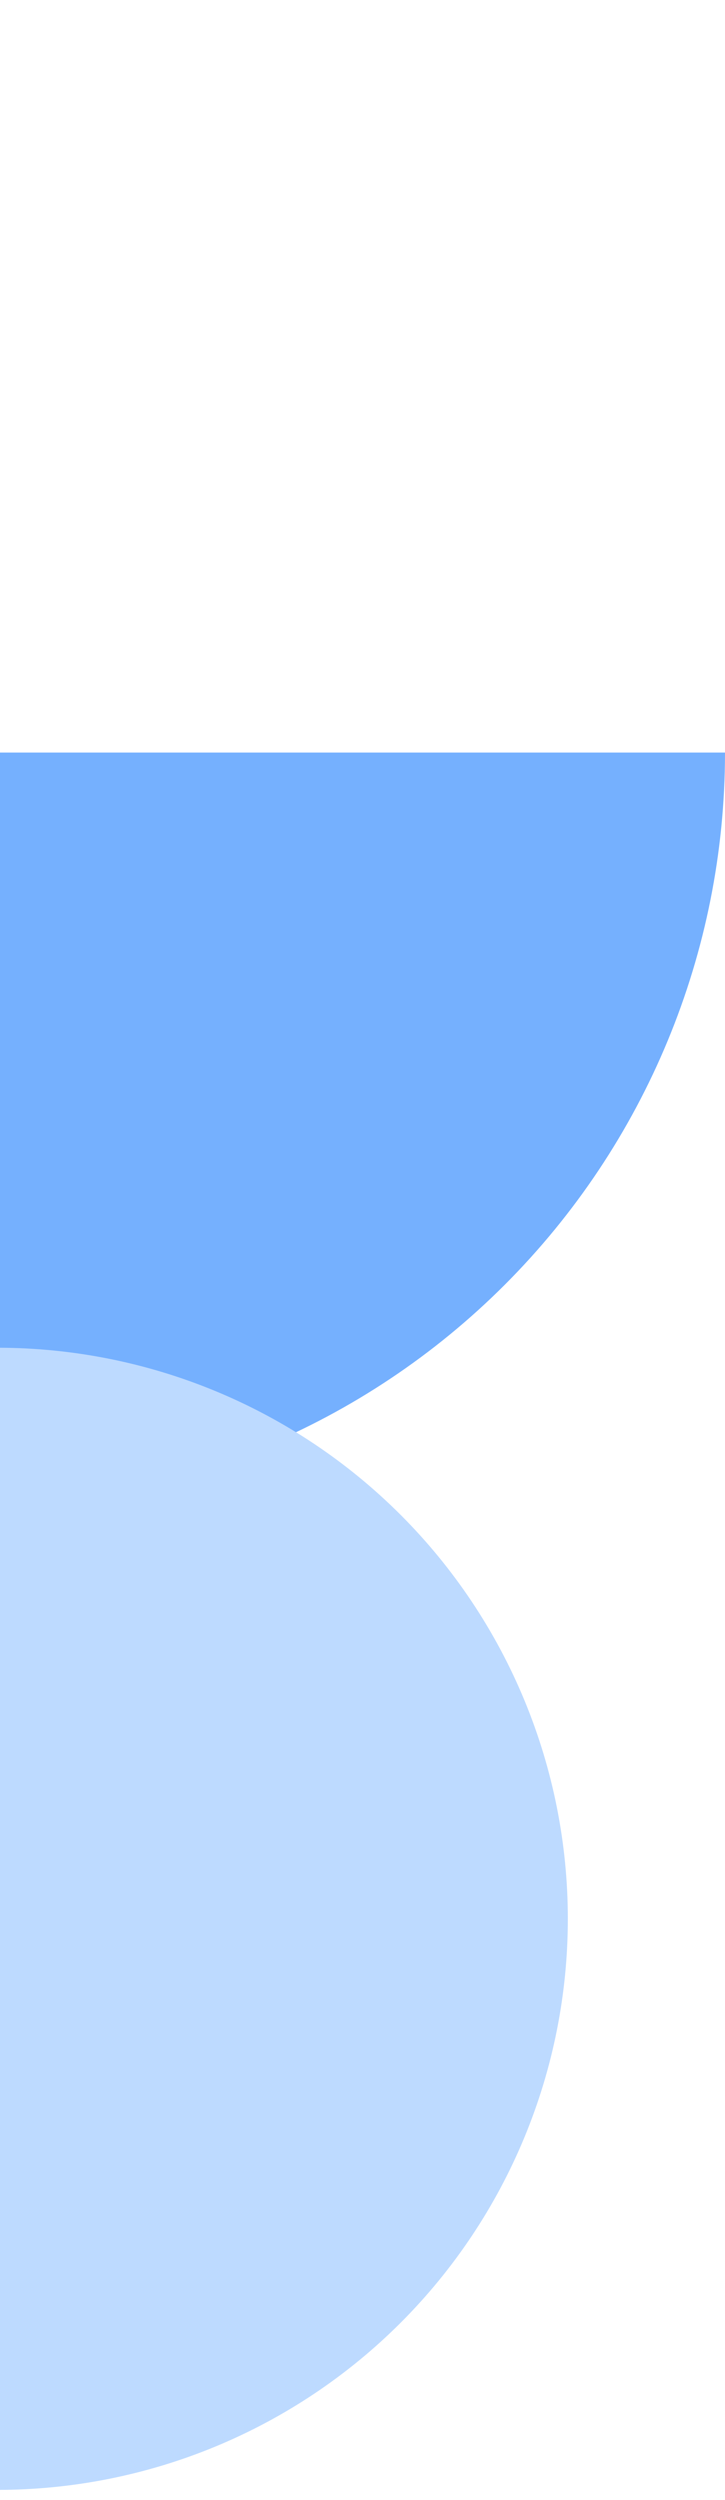 <svg fill="none" height="985" viewBox="0 0 286 985" width="286" xmlns="http://www.w3.org/2000/svg" xmlns:xlink="http://www.w3.org/1999/xlink"><filter id="a" color-interpolation-filters="sRGB" filterUnits="userSpaceOnUse" height="458" width="233" x="-5" y="527"><feFlood flood-opacity="0" result="BackgroundImageFix"/><feColorMatrix in="SourceAlpha" result="hardAlpha" type="matrix" values="0 0 0 0 0 0 0 0 0 0 0 0 0 0 0 0 0 0 127 0"/><feOffset dy="4"/><feGaussianBlur stdDeviation="2"/><feComposite in2="hardAlpha" operator="out"/><feColorMatrix type="matrix" values="0 0 0 0 0 0 0 0 0 0 0 0 0 0 0 0 0 0 0.25 0"/><feBlend in2="BackgroundImageFix" mode="normal" result="effect1_dropShadow_1156_13490"/><feBlend in="SourceGraphic" in2="effect1_dropShadow_1156_13490" mode="normal" result="shape"/></filter><path d="m286 296.5c0 78.637-31.238 154.053-86.843 209.657-55.604 55.605-131.02 86.843-209.657 86.843l-0-296.5z" fill="#75b0fe"/><g filter="url(#a)"><path d="m-1 527c29.547 0 58.806 5.82 86.104 17.127 27.298 11.307 52.102 27.881 72.995 48.774s37.467 45.697 48.774 72.995c11.307 27.299 17.127 56.557 17.127 86.104 0 29.548-5.82 58.806-17.127 86.104s-27.881 52.102-48.774 72.995-45.697 37.467-72.995 48.774c-27.298 11.307-56.556 17.127-86.104 17.127l0-225z" fill="#bddaff"/></g></svg>